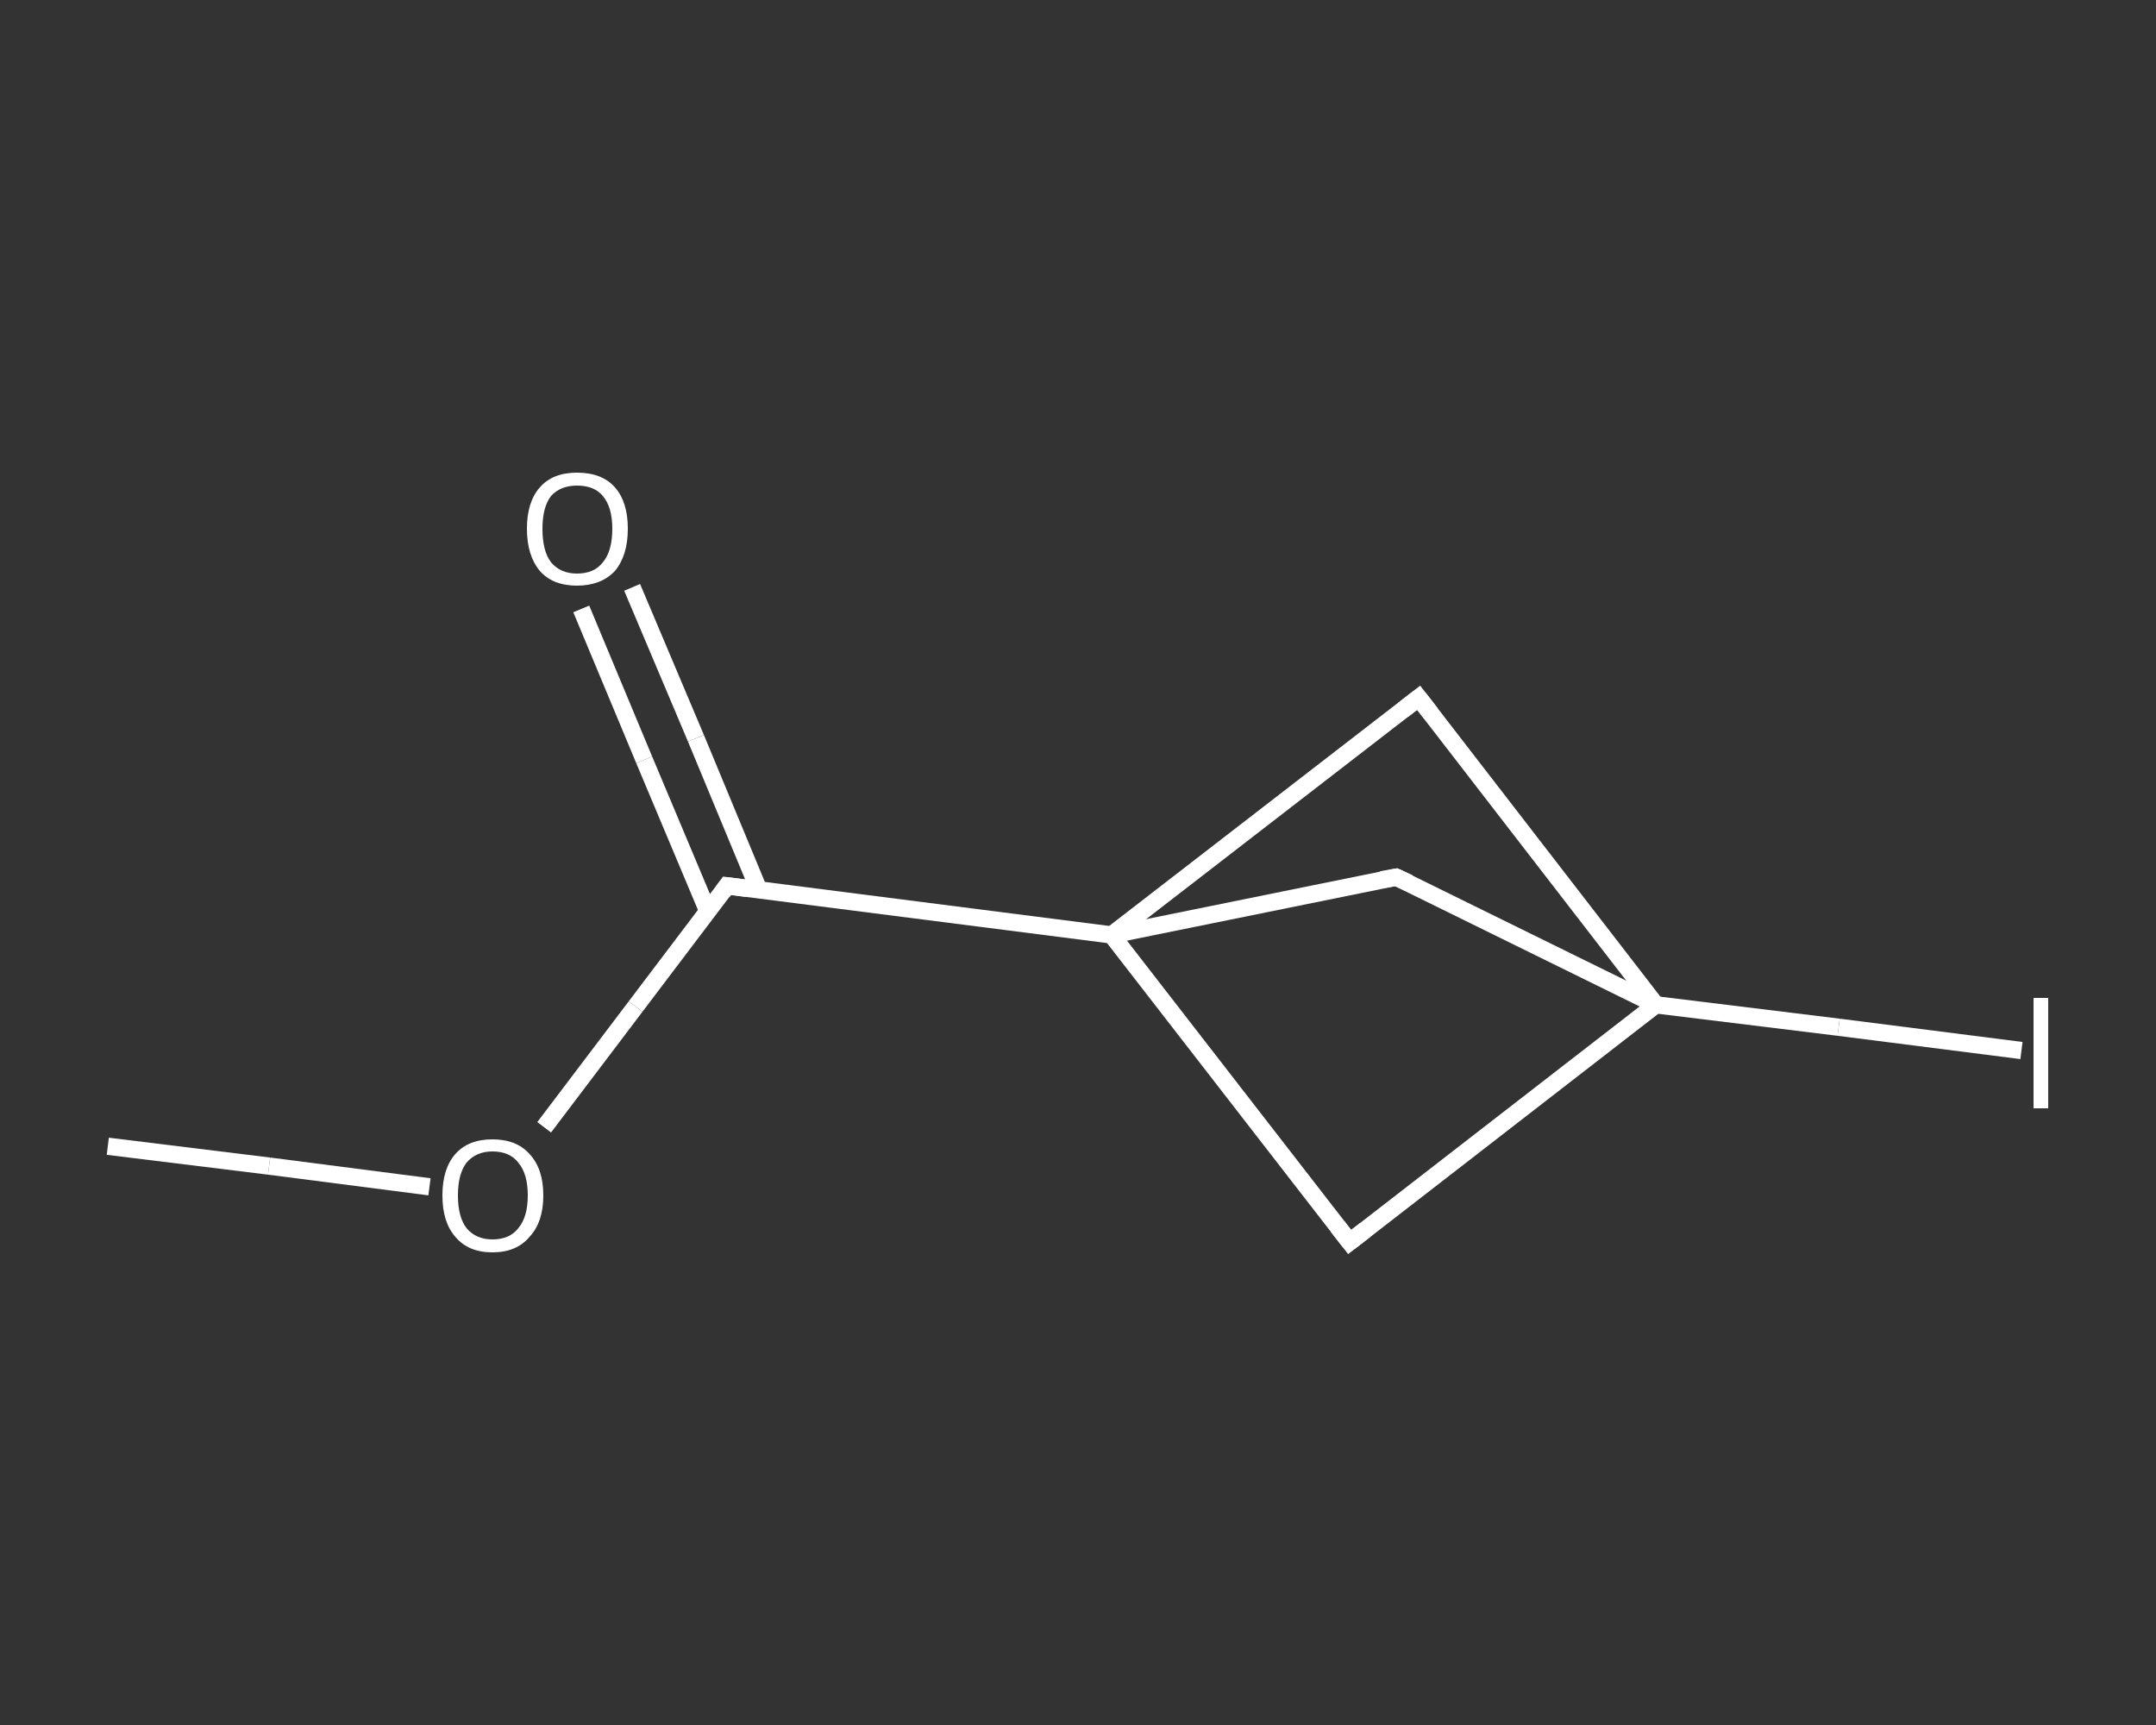 <?xml version='1.0' encoding='iso-8859-1'?>
<svg version='1.1' baseProfile='full'
              xmlns='http://www.w3.org/2000/svg'
                      xmlns:rdkit='http://www.rdkit.org/xml'
                      xmlns:xlink='http://www.w3.org/1999/xlink'
                  xml:space='preserve'
width='250px' height='200px' viewBox='0 0 250 200'>
<rect x="0" y="0" width="250" height="200" fill="#333333" stroke="none"/>
<!-- END OF HEADER -->
<rect style='opacity:1.0;fill:transparent;stroke:none' width='250.0' height='200.0' x='0.0' y='0.0'> </rect>
<path class='bond-0 atom-0 atom-1' d='M 12.5,132.9 L 31.2,135.2' style='fill:none;fill-rule:evenodd;stroke:#FFFFFF;stroke-width:2.0px;stroke-linecap:butt;stroke-linejoin:miter;stroke-opacity:1' />
<path class='bond-0 atom-0 atom-1' d='M 31.2,135.2 L 49.8,137.6' style='fill:none;fill-rule:evenodd;stroke:#FFFFFF;stroke-width:2.0px;stroke-linecap:butt;stroke-linejoin:miter;stroke-opacity:1' />
<path class='bond-1 atom-1 atom-2' d='M 63.1,130.7 L 73.7,116.7' style='fill:none;fill-rule:evenodd;stroke:#FFFFFF;stroke-width:2.0px;stroke-linecap:butt;stroke-linejoin:miter;stroke-opacity:1' />
<path class='bond-1 atom-1 atom-2' d='M 73.7,116.7 L 84.3,102.7' style='fill:none;fill-rule:evenodd;stroke:#FFFFFF;stroke-width:2.0px;stroke-linecap:butt;stroke-linejoin:miter;stroke-opacity:1' />
<path class='bond-2 atom-2 atom-3' d='M 88.0,103.2 L 80.7,85.6' style='fill:none;fill-rule:evenodd;stroke:#FFFFFF;stroke-width:2.0px;stroke-linecap:butt;stroke-linejoin:miter;stroke-opacity:1' />
<path class='bond-2 atom-2 atom-3' d='M 80.7,85.6 L 73.3,68.1' style='fill:none;fill-rule:evenodd;stroke:#FFFFFF;stroke-width:2.0px;stroke-linecap:butt;stroke-linejoin:miter;stroke-opacity:1' />
<path class='bond-2 atom-2 atom-3' d='M 82.1,105.7 L 74.7,88.1' style='fill:none;fill-rule:evenodd;stroke:#FFFFFF;stroke-width:2.0px;stroke-linecap:butt;stroke-linejoin:miter;stroke-opacity:1' />
<path class='bond-2 atom-2 atom-3' d='M 74.7,88.1 L 67.4,70.6' style='fill:none;fill-rule:evenodd;stroke:#FFFFFF;stroke-width:2.0px;stroke-linecap:butt;stroke-linejoin:miter;stroke-opacity:1' />
<path class='bond-3 atom-2 atom-4' d='M 84.3,102.7 L 128.9,108.4' style='fill:none;fill-rule:evenodd;stroke:#FFFFFF;stroke-width:2.0px;stroke-linecap:butt;stroke-linejoin:miter;stroke-opacity:1' />
<path class='bond-4 atom-4 atom-5' d='M 128.9,108.4 L 156.5,144.0' style='fill:none;fill-rule:evenodd;stroke:#FFFFFF;stroke-width:2.0px;stroke-linecap:butt;stroke-linejoin:miter;stroke-opacity:1' />
<path class='bond-5 atom-5 atom-6' d='M 156.5,144.0 L 192.0,116.5' style='fill:none;fill-rule:evenodd;stroke:#FFFFFF;stroke-width:2.0px;stroke-linecap:butt;stroke-linejoin:miter;stroke-opacity:1' />
<path class='bond-6 atom-6 atom-7' d='M 192.0,116.5 L 213.2,119.1' style='fill:none;fill-rule:evenodd;stroke:#FFFFFF;stroke-width:2.0px;stroke-linecap:butt;stroke-linejoin:miter;stroke-opacity:1' />
<path class='bond-6 atom-6 atom-7' d='M 213.2,119.1 L 234.4,121.8' style='fill:none;fill-rule:evenodd;stroke:#FFFFFF;stroke-width:2.0px;stroke-linecap:butt;stroke-linejoin:miter;stroke-opacity:1' />
<path class='bond-7 atom-6 atom-8' d='M 192.0,116.5 L 164.5,80.9' style='fill:none;fill-rule:evenodd;stroke:#FFFFFF;stroke-width:2.0px;stroke-linecap:butt;stroke-linejoin:miter;stroke-opacity:1' />
<path class='bond-8 atom-6 atom-9' d='M 192.0,116.5 L 161.9,101.7' style='fill:none;fill-rule:evenodd;stroke:#FFFFFF;stroke-width:2.0px;stroke-linecap:butt;stroke-linejoin:miter;stroke-opacity:1' />
<path class='bond-9 atom-8 atom-4' d='M 164.5,80.9 L 128.9,108.4' style='fill:none;fill-rule:evenodd;stroke:#FFFFFF;stroke-width:2.0px;stroke-linecap:butt;stroke-linejoin:miter;stroke-opacity:1' />
<path class='bond-10 atom-9 atom-4' d='M 161.9,101.7 L 128.9,108.4' style='fill:none;fill-rule:evenodd;stroke:#FFFFFF;stroke-width:2.0px;stroke-linecap:butt;stroke-linejoin:miter;stroke-opacity:1' />
<path d='M 83.8,103.4 L 84.3,102.7 L 86.6,103.0' style='fill:none;stroke:#FFFFFF;stroke-width:2.0px;stroke-linecap:butt;stroke-linejoin:miter;stroke-opacity:1;' />
<path d='M 155.1,142.2 L 156.5,144.0 L 158.3,142.6' style='fill:none;stroke:#FFFFFF;stroke-width:2.0px;stroke-linecap:butt;stroke-linejoin:miter;stroke-opacity:1;' />
<path d='M 165.9,82.7 L 164.5,80.9 L 162.7,82.3' style='fill:none;stroke:#FFFFFF;stroke-width:2.0px;stroke-linecap:butt;stroke-linejoin:miter;stroke-opacity:1;' />
<path d='M 163.4,102.4 L 161.9,101.7 L 160.2,102.0' style='fill:none;stroke:#FFFFFF;stroke-width:2.0px;stroke-linecap:butt;stroke-linejoin:miter;stroke-opacity:1;' />
<path class='atom-1' d='M 51.3 138.6
Q 51.3 135.5, 52.8 133.8
Q 54.3 132.1, 57.1 132.1
Q 59.9 132.1, 61.4 133.8
Q 63.0 135.5, 63.0 138.6
Q 63.0 141.7, 61.4 143.4
Q 59.9 145.2, 57.1 145.2
Q 54.3 145.2, 52.8 143.4
Q 51.3 141.7, 51.3 138.6
M 57.1 143.7
Q 59.1 143.7, 60.1 142.4
Q 61.2 141.1, 61.2 138.6
Q 61.2 136.1, 60.1 134.8
Q 59.1 133.5, 57.1 133.5
Q 55.2 133.5, 54.1 134.8
Q 53.1 136.1, 53.1 138.6
Q 53.1 141.1, 54.1 142.4
Q 55.2 143.7, 57.1 143.7
' fill='#FFFFFF'/>
<path class='atom-3' d='M 61.1 61.3
Q 61.1 58.2, 62.6 56.5
Q 64.1 54.8, 66.9 54.8
Q 69.8 54.8, 71.3 56.5
Q 72.8 58.2, 72.8 61.3
Q 72.8 64.4, 71.3 66.2
Q 69.7 67.9, 66.9 67.9
Q 64.1 67.9, 62.6 66.2
Q 61.1 64.4, 61.1 61.3
M 66.9 66.5
Q 68.9 66.5, 69.9 65.2
Q 71.0 63.9, 71.0 61.3
Q 71.0 58.8, 69.9 57.5
Q 68.9 56.3, 66.9 56.3
Q 65.0 56.3, 63.9 57.5
Q 62.9 58.8, 62.9 61.3
Q 62.9 63.9, 63.9 65.2
Q 65.0 66.5, 66.9 66.5
' fill='#FFFFFF'/>
<path class='atom-7' d='M 235.8 115.7
L 237.5 115.7
L 237.5 128.5
L 235.8 128.5
L 235.8 115.7
' fill='#FFFFFF'/>
</svg>
